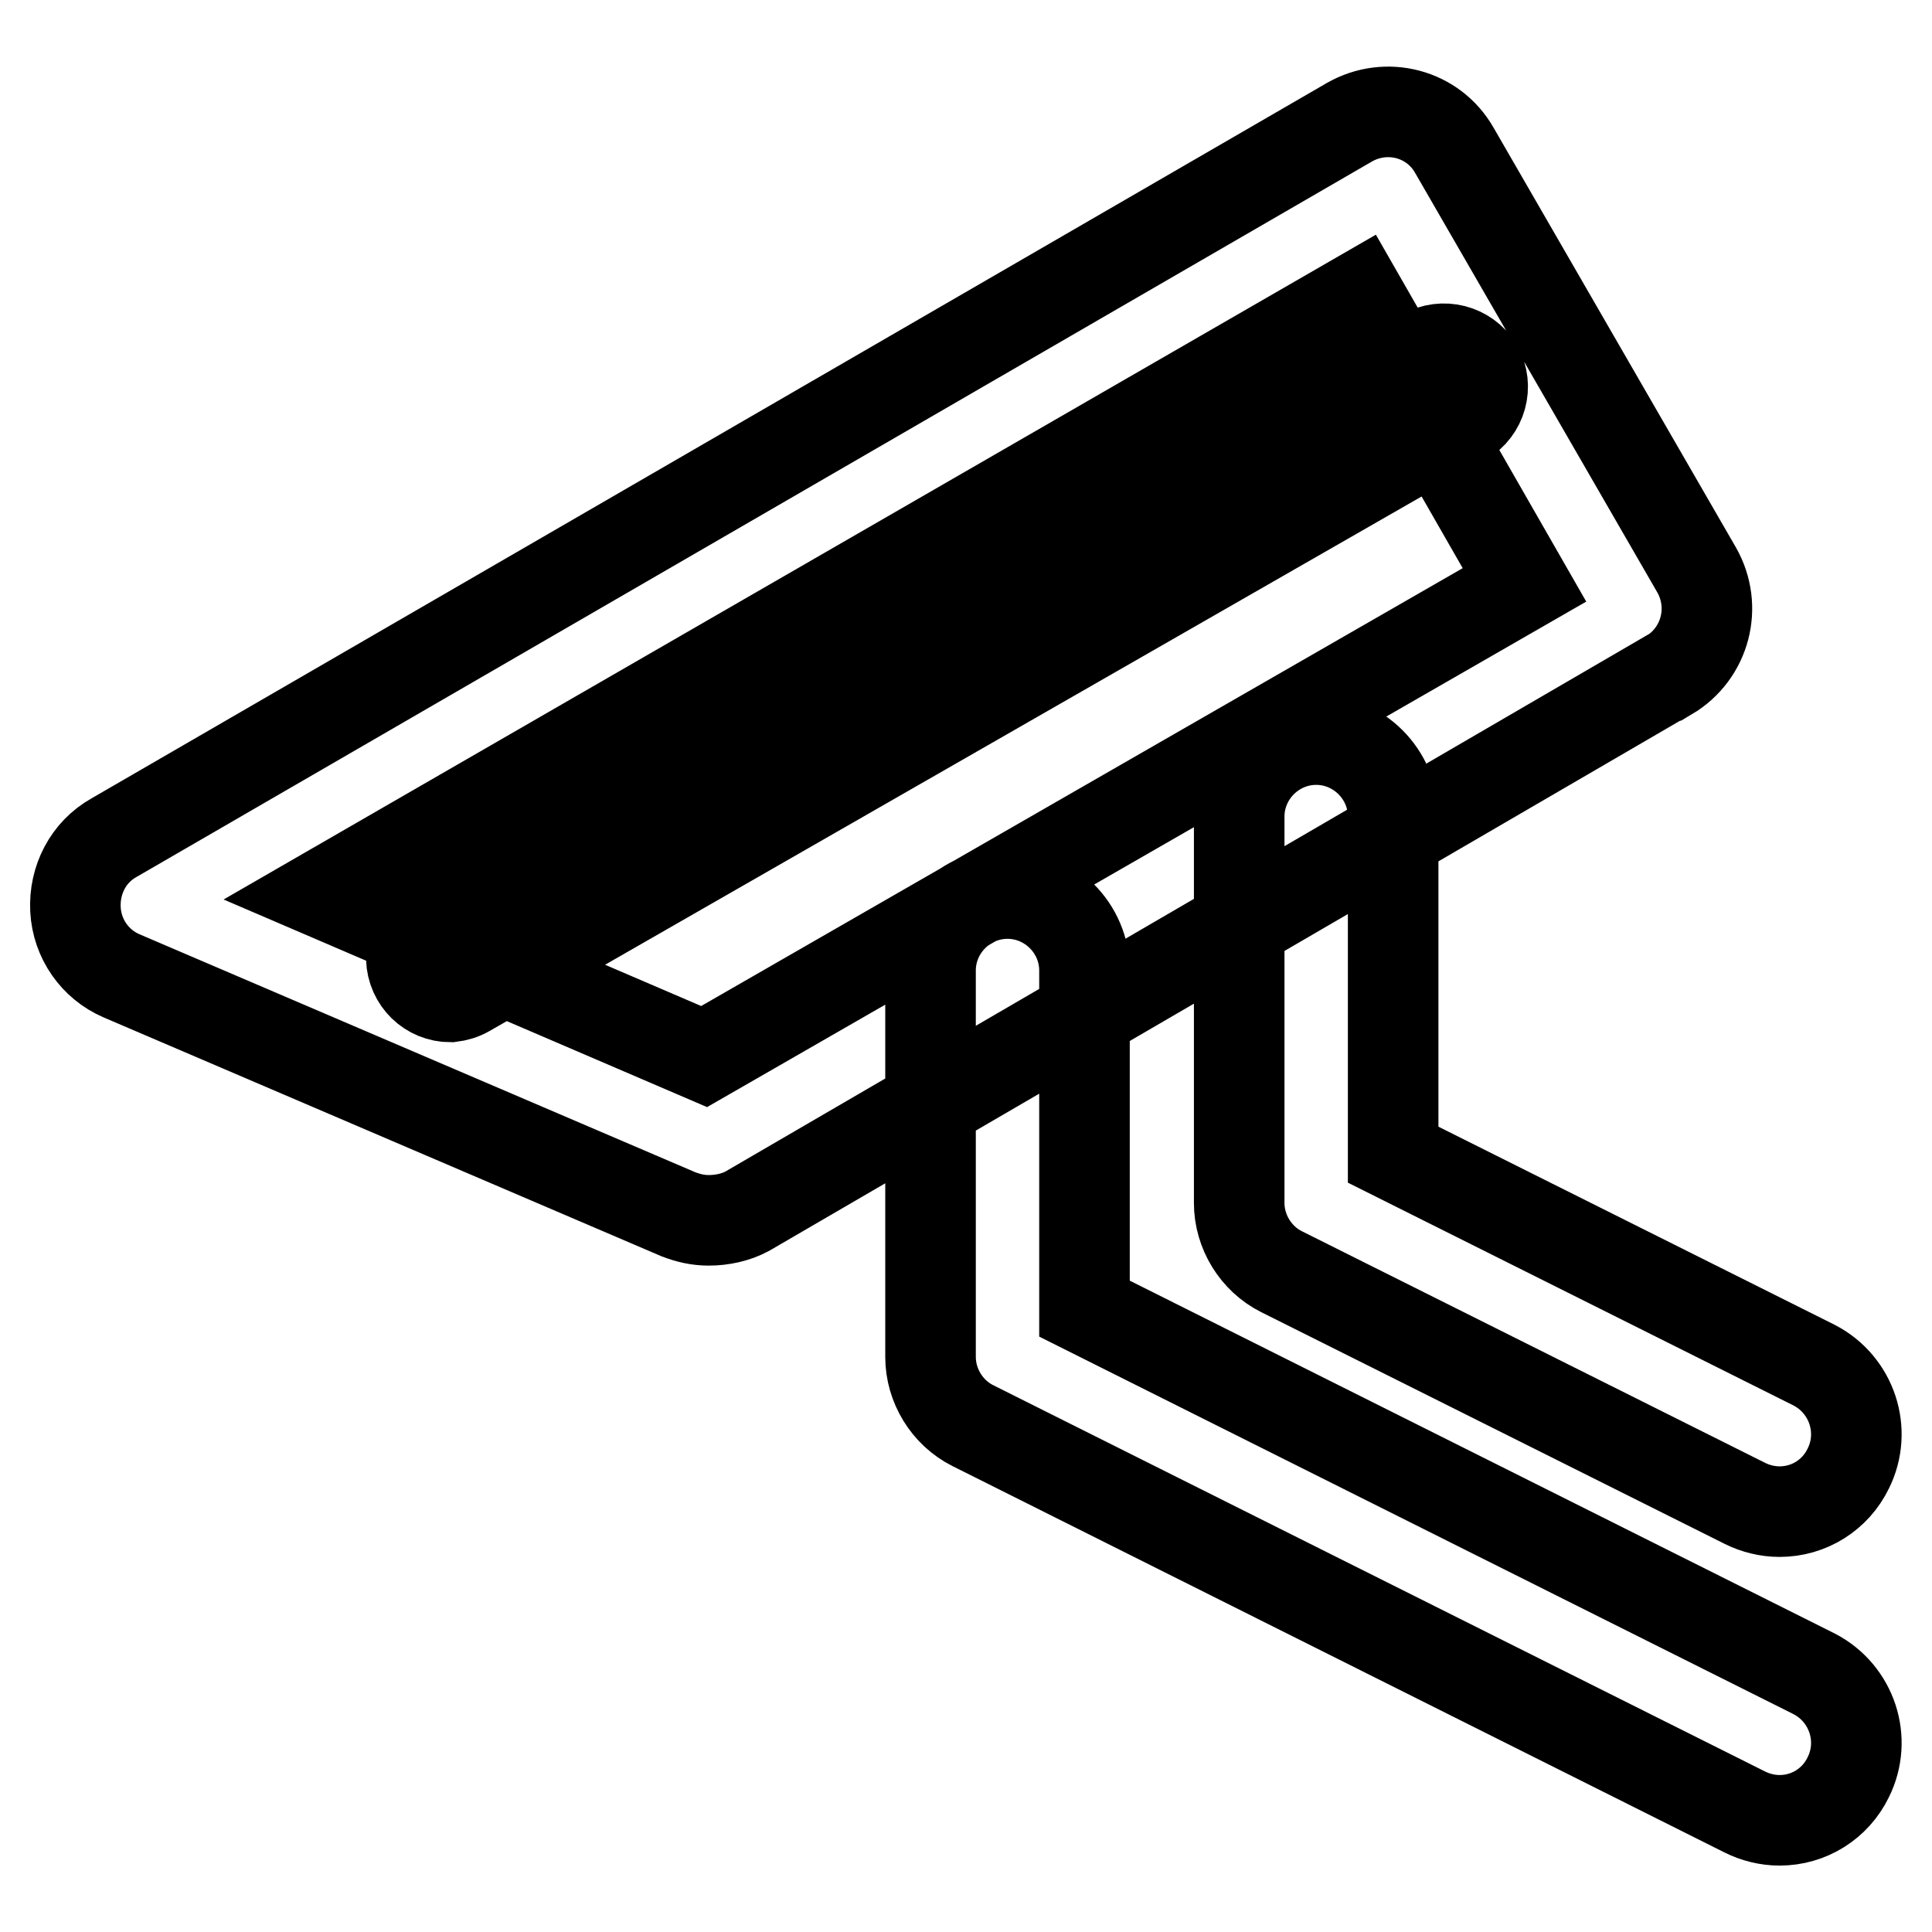 <?xml version="1.0" encoding="utf-8"?>
<!-- Svg Vector Icons : http://www.onlinewebfonts.com/icon -->
<!DOCTYPE svg PUBLIC "-//W3C//DTD SVG 1.1//EN" "http://www.w3.org/Graphics/SVG/1.1/DTD/svg11.dtd">
<svg version="1.1" xmlns="http://www.w3.org/2000/svg" xmlns:xlink="http://www.w3.org/1999/xlink" x="0px" y="0px" viewBox="0 0 256 256" enable-background="new 0 0 256 256" xml:space="preserve">
<g> <path stroke-width="12" fill-opacity="0" stroke="#000000"  d="M93.9,161.7c-1.4,0-2.7-0.3-4-0.8l-73.8-31.6c-3.5-1.5-5.9-4.9-6.1-8.8c-0.2-3.9,1.7-7.6,5.1-9.5 l163.7-94.8c4.9-2.8,11.1-1.2,13.9,3.7l32.1,55.6c2.8,4.9,1.2,11.1-3.7,14c0,0,0,0-0.1,0l-122,71C97.5,161.3,95.7,161.7,93.9,161.7 z M43,118.4L93.3,140L202,77.5l-21.9-38.2L43,118.4z M59.7,132.1c-2.8,0-5.1-2.2-5.2-5.1c0-1.8,0.9-3.5,2.5-4.4l131.7-75.7 c2.5-1.4,5.6-0.6,7.1,1.8c1.4,2.5,0.5,5.6-1.9,7l-132,75.7C61.2,131.8,60.5,132,59.7,132.1z M235.8,241.2c-1.6,0-3.2-0.4-4.6-1.1 l-102.3-51.2c-3.4-1.7-5.6-5.3-5.6-9.1v-51.2c0-5.6,4.6-10.2,10.2-10.2c5.6,0,10.2,4.6,10.2,10.2v44.8l96.7,48.4 c5,2.6,7,8.7,4.5,13.7C243.2,239,239.7,241.2,235.8,241.2z M235.8,200.3c-1.6,0-3.2-0.4-4.6-1.1l-61.4-30.7 c-3.4-1.7-5.6-5.3-5.6-9.1v-51.2c0-5.6,4.6-10.2,10.2-10.2c5.6,0,10.2,4.6,10.2,10.2V153l55.8,27.9c5,2.6,7,8.7,4.5,13.7 C243.2,198.1,239.7,200.3,235.8,200.3z"/></g>
</svg>
